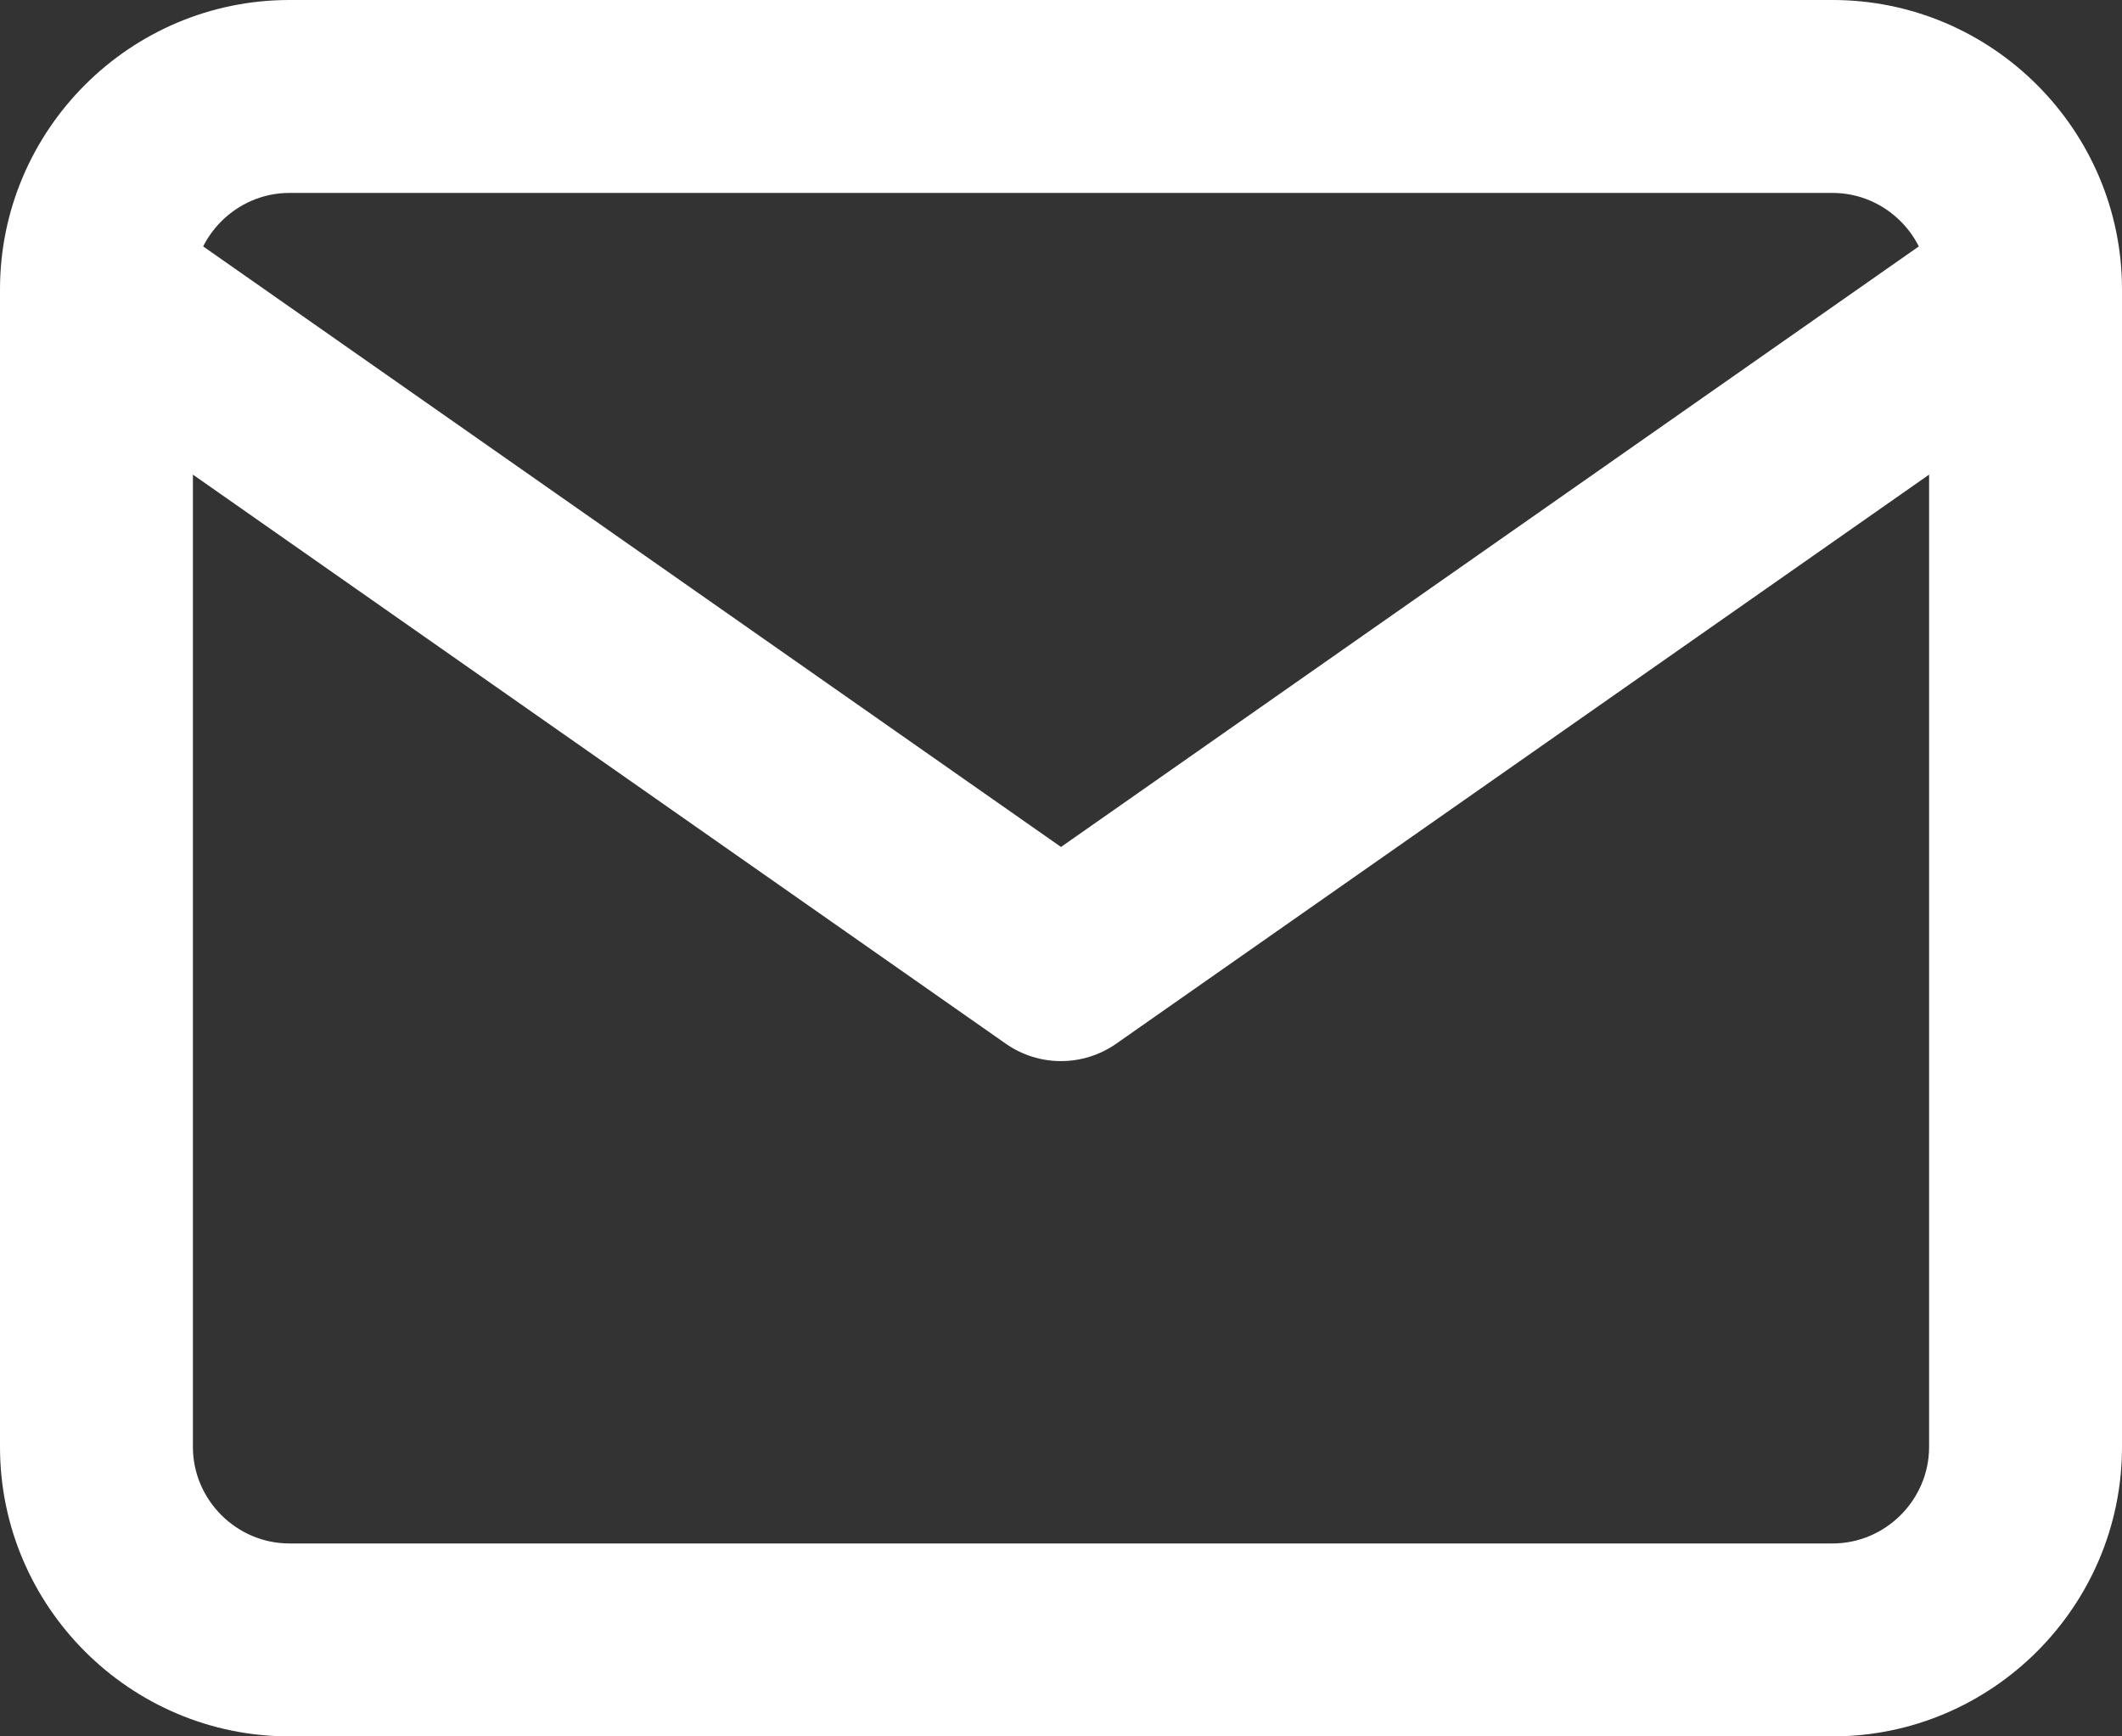 <?xml version="1.0" encoding="utf-8"?>
<svg xmlns="http://www.w3.org/2000/svg" fill="none" height="100%" overflow="visible" preserveAspectRatio="none" style="display: block;" viewBox="0 0 22 18" width="100%">
<rect x="0" y="0" width="22" height="18" fill="#333333" stroke="none"/>
<path d="M11 10L10.427 10.819C10.771 11.06 11.229 11.06 11.573 10.819L11 10ZM3 1V2H19V1V0H3V1ZM19 1V2C19.548 2 20 2.452 20 3H21H22C22 1.348 20.652 0 19 0V1ZM21 3H20V15H21H22V3H21ZM21 15H20C20 15.548 19.548 16 19 16V17V18C20.652 18 22 16.652 22 15H21ZM19 17V16H3V17V18H19V17ZM3 17V16C2.452 16 2 15.548 2 15H1H0C0 16.652 1.348 18 3 18V17ZM1 15H2V3H1H0V15H1ZM1 3H2C2 2.452 2.452 2 3 2V1V0C1.348 0 0 1.348 0 3H1ZM21 3L20.427 2.181L10.427 9.181L11 10L11.573 10.819L21.573 3.819L21 3ZM11 10L11.573 9.181L1.573 2.181L1 3L0.427 3.819L10.427 10.819L11 10Z" fill="white" id="Icon"/>
</svg>